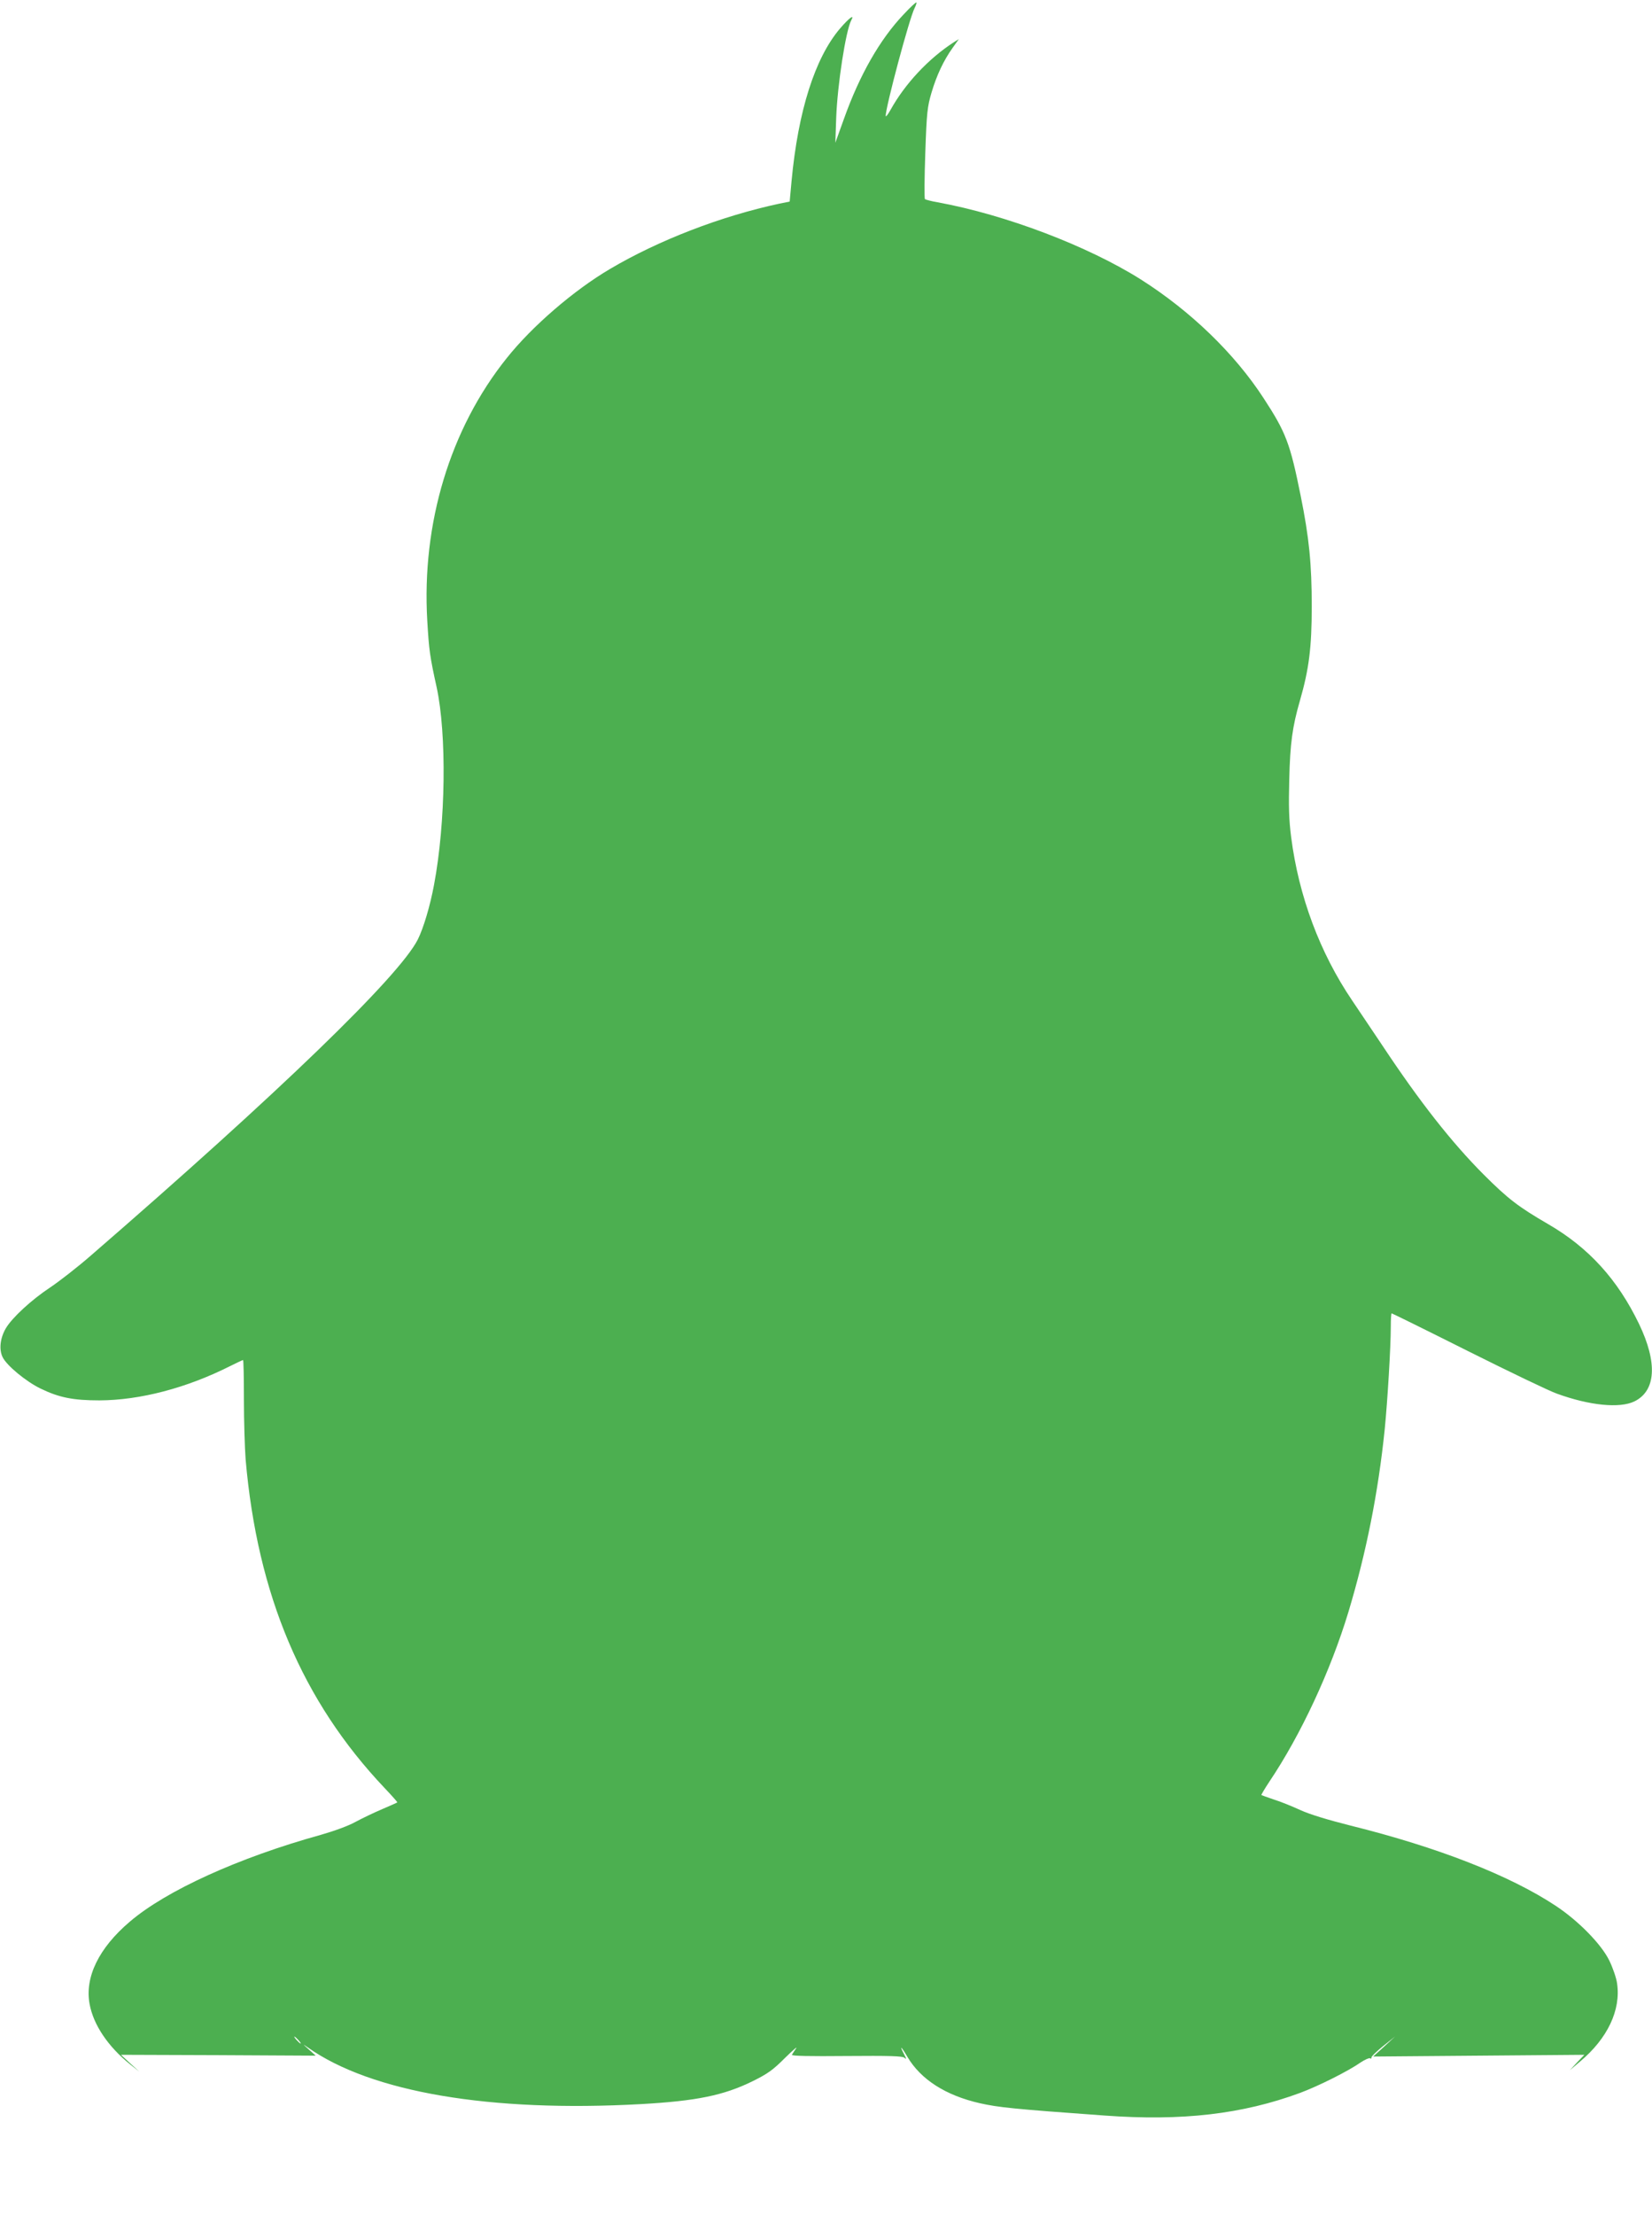 <?xml version="1.0" standalone="no"?>
<!DOCTYPE svg PUBLIC "-//W3C//DTD SVG 20010904//EN"
 "http://www.w3.org/TR/2001/REC-SVG-20010904/DTD/svg10.dtd">
<svg version="1.0" xmlns="http://www.w3.org/2000/svg"
 width="955pt" height="1280pt" viewBox="0 0 955 1280"
 preserveAspectRatio="xMidYMid meet">
<g transform="translate(0,1280) scale(0.1,-0.1)"
fill="#4caf50" stroke="none">
<path d="M5224 12717 c-137 -144 -255 -350 -346 -606 l-49 -136 5 145 c7 189
55 502 87 563 21 38 -12 14 -66 -49 -144 -170 -241 -475 -279 -879 l-11 -120
-60 -12 c-336 -72 -697 -211 -978 -377 -209 -123 -451 -331 -598 -516 -327
-408 -492 -955 -459 -1517 10 -171 15 -207 54 -384 59 -272 53 -782 -15 -1143
-23 -123 -61 -250 -94 -316 -109 -214 -802 -884 -1891 -1827 -78 -68 -184
-150 -235 -184 -106 -70 -219 -174 -255 -235 -33 -56 -41 -122 -19 -167 23
-48 135 -141 220 -182 107 -52 189 -68 340 -68 234 1 503 71 755 198 38 19 72
35 75 35 3 0 5 -102 5 -227 0 -126 5 -282 10 -348 68 -782 327 -1396 804
-1899 42 -44 74 -81 73 -82 -1 -2 -41 -19 -87 -39 -47 -20 -116 -53 -155 -74
-41 -23 -124 -53 -201 -75 -473 -131 -894 -322 -1104 -502 -179 -152 -261
-321 -232 -476 22 -120 107 -246 234 -348 l53 -42 -53 48 -53 49 563 -2 563
-3 -40 36 c-37 33 -38 34 -5 11 368 -259 1054 -375 1925 -327 320 18 478 50
645 132 89 44 118 65 188 135 46 45 75 70 64 55 -10 -15 -21 -31 -24 -37 -4
-7 103 -9 314 -7 249 2 324 0 336 -10 13 -11 13 -8 -1 19 -30 57 -18 49 18
-13 78 -132 222 -224 420 -269 108 -24 192 -33 720 -71 449 -33 798 8 1131
131 105 39 277 125 350 176 24 16 49 27 54 24 6 -4 9 -2 8 4 -2 5 29 35 67 66
l70 56 -63 -58 -64 -58 611 5 610 5 -42 -44 -42 -45 59 50 c159 133 237 298
214 452 -4 31 -25 91 -45 132 -46 94 -177 228 -308 315 -267 177 -685 340
-1189 465 -131 33 -236 65 -288 89 -46 21 -114 49 -153 61 -38 13 -72 25 -73
26 -2 1 18 35 45 76 183 272 355 642 458 982 103 343 172 687 210 1057 16 162
35 474 35 592 0 42 2 77 5 77 3 0 202 -98 443 -219 240 -120 471 -231 512
-245 189 -69 363 -86 448 -45 125 61 135 223 27 448 -124 257 -291 441 -526
577 -172 100 -232 146 -374 288 -183 184 -366 416 -583 743 -54 81 -134 199
-176 262 -186 275 -308 601 -352 943 -13 101 -15 179 -11 333 5 209 18 305 62
457 52 181 68 305 68 543 0 246 -15 398 -64 640 -61 303 -85 366 -215 565
-168 258 -422 503 -709 685 -306 193 -781 374 -1175 446 -36 6 -68 15 -73 18
-4 4 -3 124 2 267 8 236 12 267 36 349 30 101 70 186 123 260 l35 49 -29 -18
c-147 -95 -283 -241 -366 -391 -15 -27 -28 -43 -28 -35 0 52 137 565 167 623
8 16 13 31 10 33 -2 2 -35 -28 -73 -69z m-3499 -11707 c10 -11 16 -20 13 -20
-3 0 -13 9 -23 20 -10 11 -16 20 -13 20 3 0 13 -9 23 -20z"/>
</g>
</svg>

